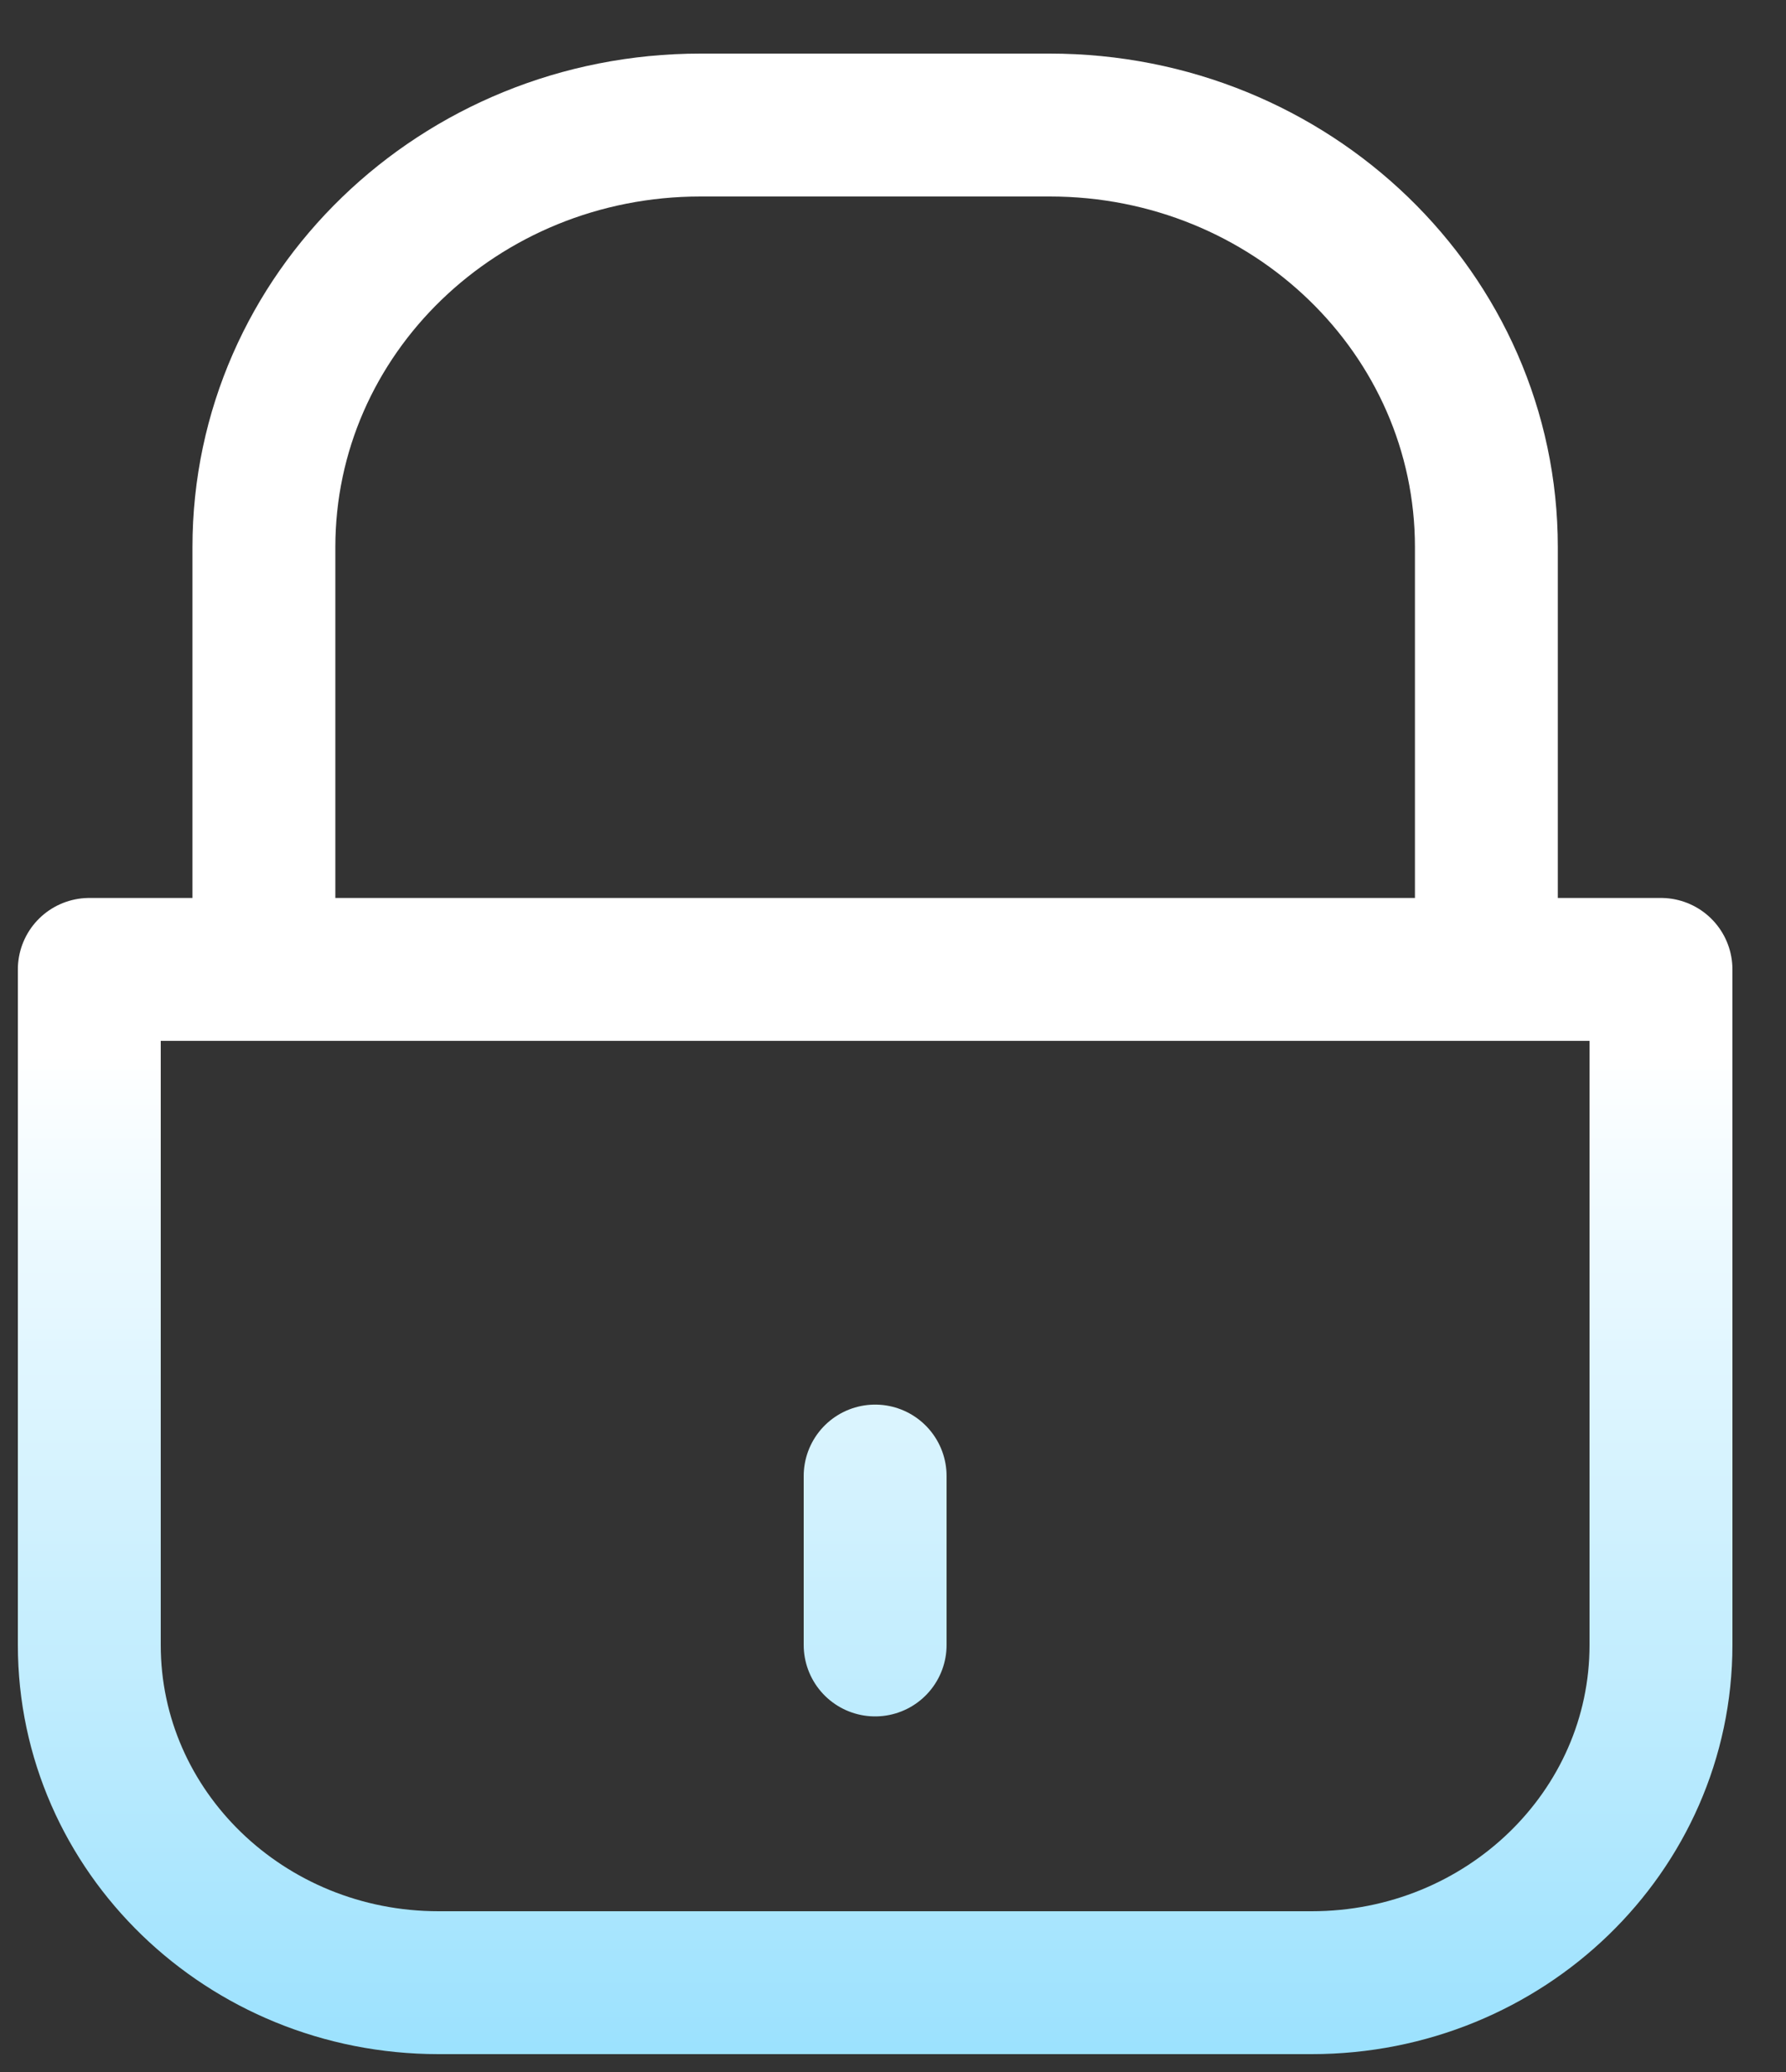 <svg width="25" height="29" viewBox="0 0 25 29" fill="none" xmlns="http://www.w3.org/2000/svg">
<rect x="0" y="0" width="25" height="29" fill="#333333" stroke="none"/>
<path d="M3.694 13.568V7.659C3.694 4.393 6.427 1.75 9.806 1.75H14.694C18.073 1.75 20.806 4.393 20.806 7.659V13.568M12.25 20.659V23.023M23.25 13.568H1.25V23.023C1.25 25.634 3.438 27.75 6.139 27.75H18.361C21.062 27.75 23.25 25.634 23.25 23.023V13.568Z" stroke="url(#paint0_linear_239_956)" stroke-width="2" stroke-linecap="round" stroke-linejoin="round"/>
<defs>
<linearGradient id="paint0_linear_239_956" x1="12.25" y1="14.75" x2="12.25" y2="45.477" gradientUnits="userSpaceOnUse">
<stop stop-color="white"/>
<stop offset="1" stop-color="#24BEFC"/>
</linearGradient>
</defs>
</svg>
